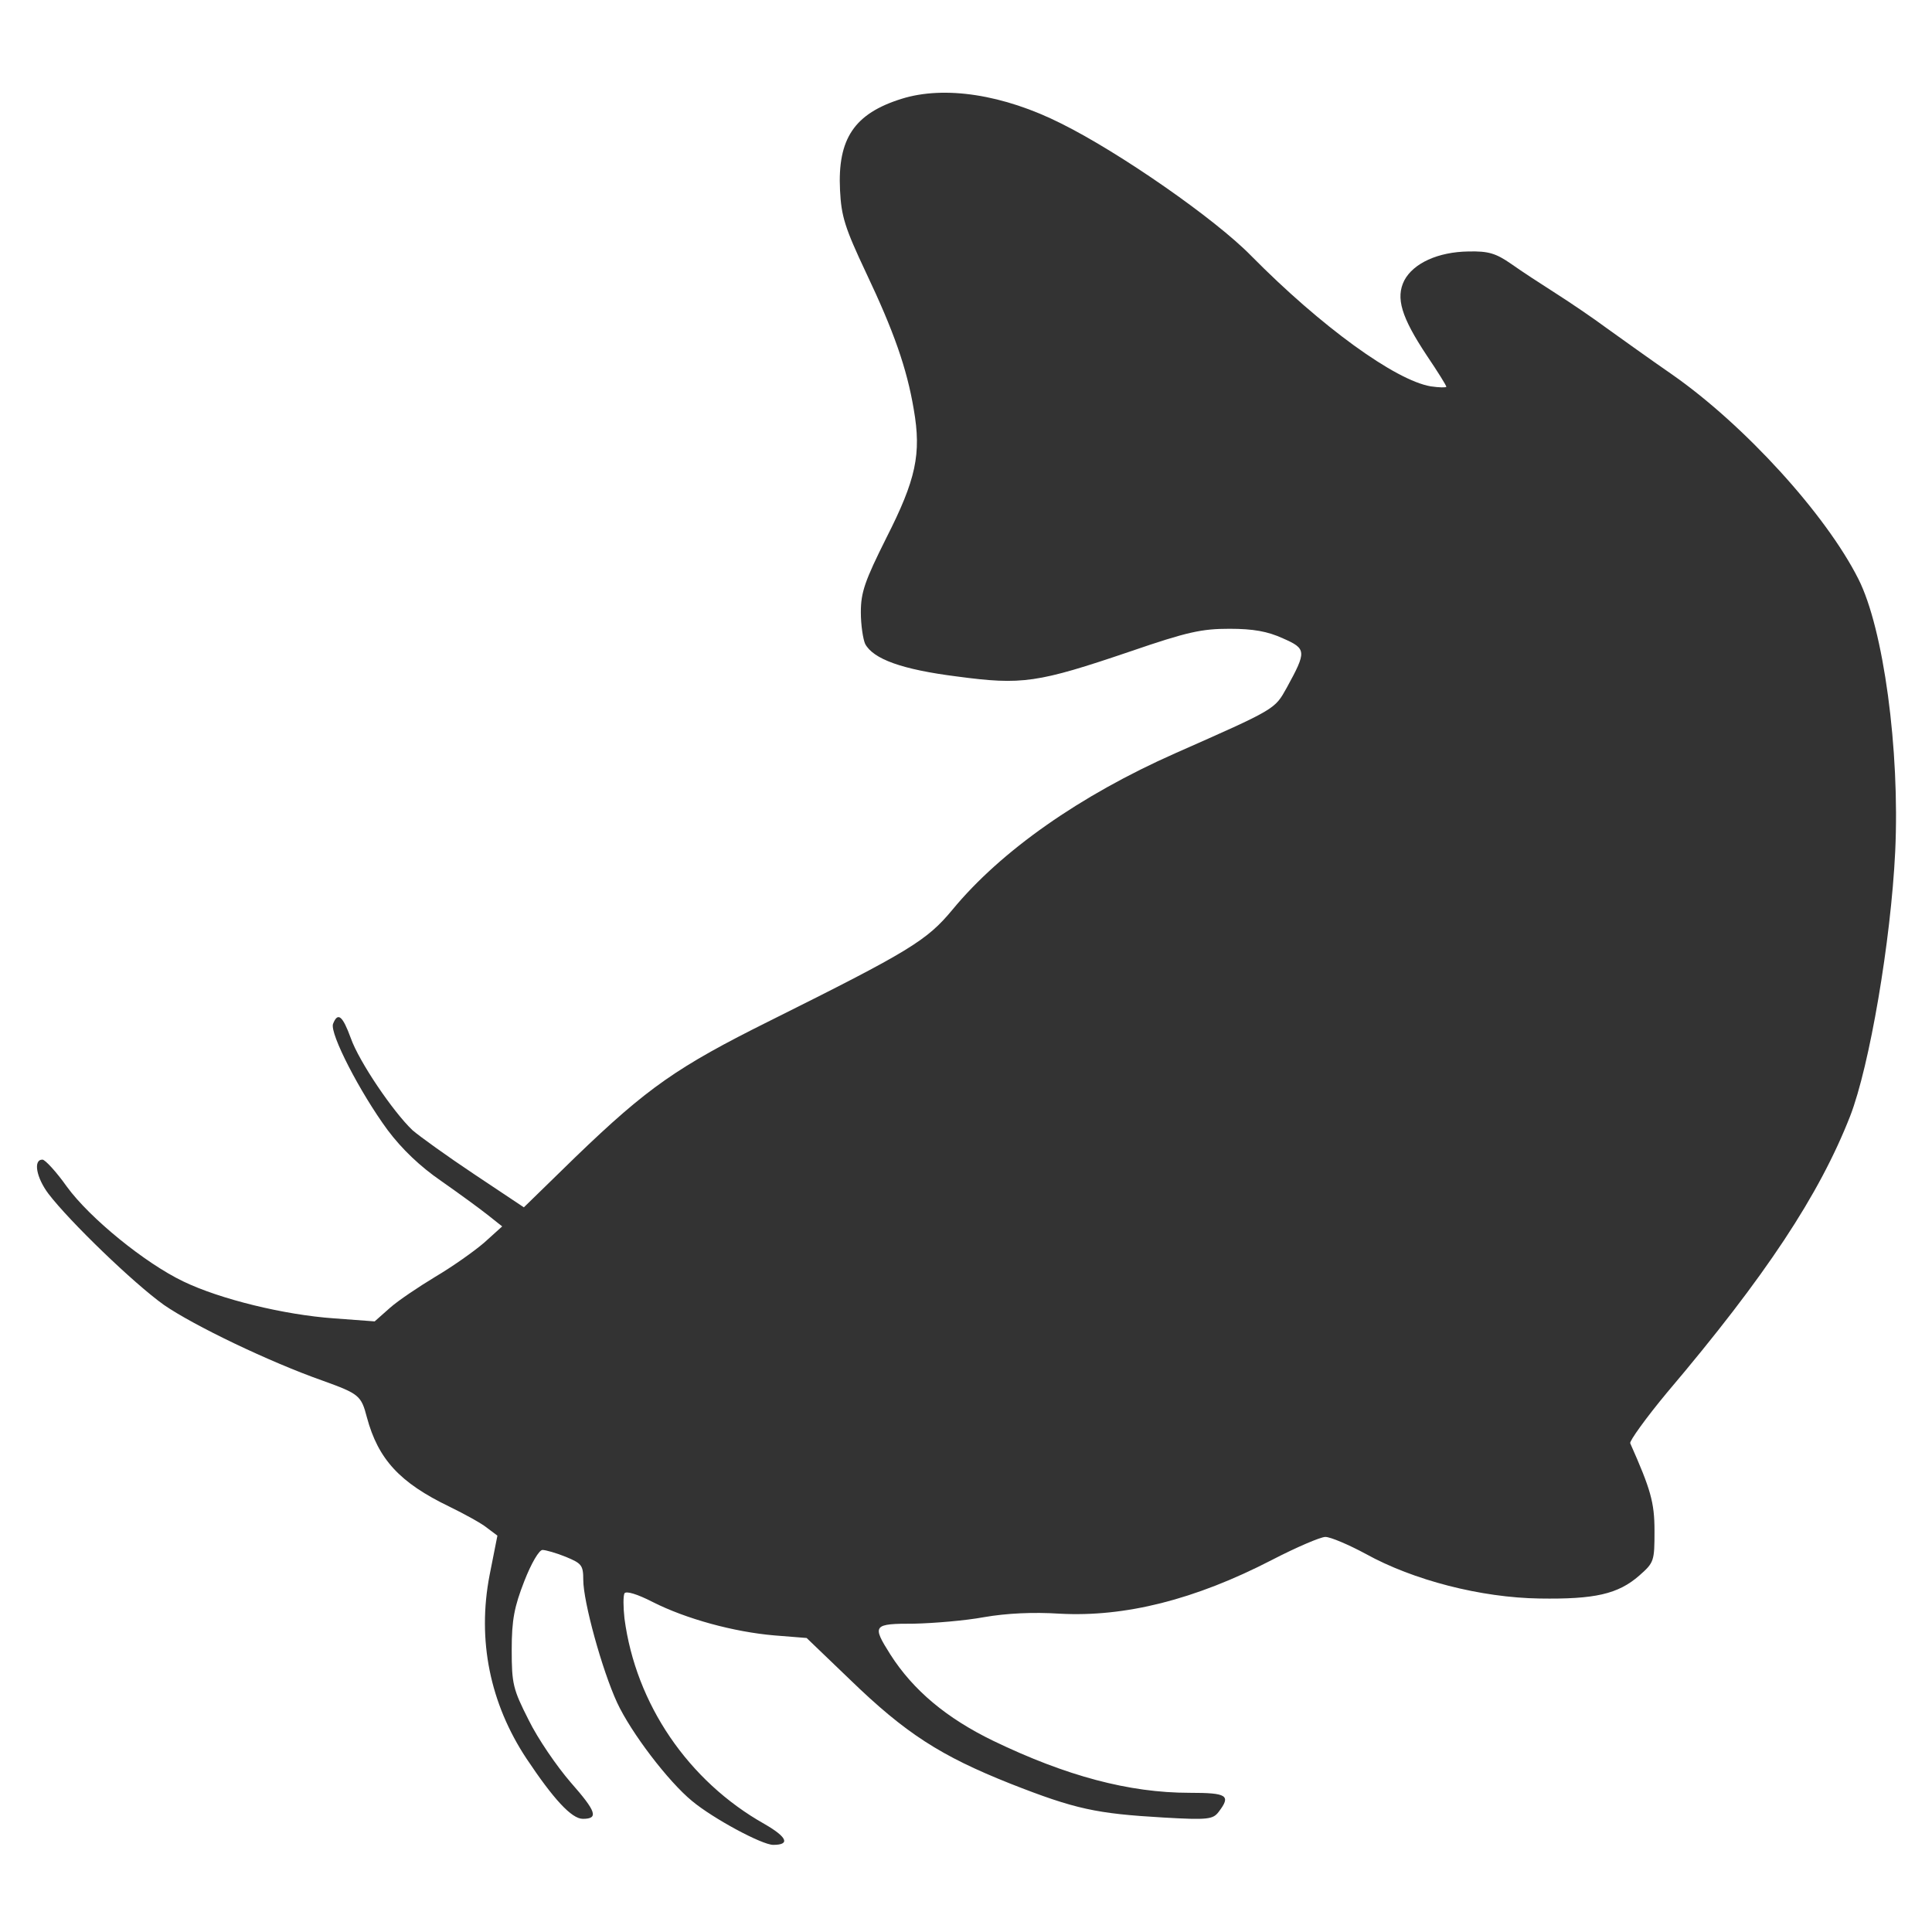 <?xml version="1.0" encoding="utf-8"?>
<!-- Generator: Adobe Illustrator 16.0.0, SVG Export Plug-In . SVG Version: 6.00 Build 0)  -->
<!DOCTYPE svg PUBLIC "-//W3C//DTD SVG 1.1//EN" "http://www.w3.org/Graphics/SVG/1.1/DTD/svg11.dtd">
<svg version="1.1" id="Layer_1" xmlns="http://www.w3.org/2000/svg" xmlns:xlink="http://www.w3.org/1999/xlink" x="0px" y="0px"
	 width="500px" height="500px" viewBox="0 0 500 500" enable-background="new 0 0 500 500" xml:space="preserve">
<g transform="translate(0,480) scale(0.1,-0.1)">
	<path fill="#333" d="M2333.359,4544.282c-122.334-38.159-166.113-103.262-159.375-236.826
		c3.369-67.344,12.344-96.523,67.344-213.252c71.831-151.523,105.503-246.929,123.467-353.555
		c20.2-115.605,5.615-181.831-70.723-332.231c-56.118-112.241-66.216-141.421-66.216-193.042c0-32.554,5.615-69.595,11.226-81.943
		c21.318-39.282,95.405-66.216,237.949-84.18c168.359-22.446,207.646-16.836,448.965,65.107
		c147.021,50.503,184.063,58.354,255.898,58.354c61.729,0,98.77-6.733,138.047-24.683c61.738-26.948,61.738-33.672,10.098-127.959
		c-31.426-56.123-26.924-53.872-288.447-169.482c-245.811-108.872-451.201-252.534-576.914-405.186
		c-66.211-79.688-109.99-106.621-472.52-287.329c-239.067-118.975-316.514-172.852-502.832-352.432l-133.569-130.205
		l-127.959,85.303c-70.703,47.148-142.534,98.779-160.498,114.492c-50.508,48.262-138.052,177.334-159.38,237.949
		c-21.318,58.359-33.672,68.457-46.016,37.031c-8.975-24.697,69.59-177.334,141.416-274.98
		c37.051-49.385,84.18-94.277,138.066-131.328c44.893-31.426,98.765-70.703,120.083-87.539l38.169-30.303l-46.016-41.533
		c-25.825-22.441-83.057-62.852-126.841-88.672c-42.646-25.811-96.519-61.729-117.847-80.811l-39.287-34.795l-105.498,7.861
		c-127.959,8.984-294.067,49.385-389.468,95.41c-98.774,47.119-242.437,163.857-301.934,245.791
		c-26.929,38.164-56.113,69.59-62.847,69.59c-24.697,0-15.723-47.139,15.718-88.672c54.99-71.826,219.985-231.201,298.55-287.324
		c76.323-52.754,271.626-147.031,411.919-196.426c93.159-33.672,98.774-38.164,113.359-94.277
		c29.189-108.867,85.312-169.482,213.257-231.211c39.282-19.092,84.18-43.779,97.651-55l26.938-20.205l-20.21-102.129
		c-32.544-168.369,1.128-332.236,95.4-474.766c69.59-104.395,116.738-156.025,145.913-156.025c41.533,0,34.8,19.082-31.426,94.287
		c-35.918,41.514-85.293,113.35-108.872,161.621c-40.4,79.697-43.765,93.154-43.765,181.816c0,77.461,6.729,111.133,32.539,177.353
		c17.964,46.016,38.169,80.811,47.144,80.811c7.861,0,35.923-7.861,60.61-17.959c40.405-16.836,44.897-21.328,44.897-59.492
		c0-56.123,48.262-232.324,87.549-317.637c35.913-77.432,132.441-204.277,194.17-254.795
		c53.872-44.893,180.713-113.35,209.888-113.35c44.893,0,35.918,20.195-22.441,53.877
		c-197.544,111.113-333.359,310.898-362.534,532.012c-3.369,30.312-3.369,58.369,0,65.098c4.478,6.738,33.672-2.246,72.954-22.441
		c86.426-43.789,209.893-77.451,314.267-86.435l84.185-6.719L2199.8,453.154c143.667-139.17,234.575-197.539,415.288-269.375
		c168.35-66.211,222.227-77.441,396.201-87.549c115.605-6.719,127.949-4.473,142.549,14.59
		c32.539,42.666,22.441,49.395-75.205,49.395c-157.129,0-319.883,43.779-508.447,134.687
		c-120.098,58.359-206.523,130.195-266.006,223.369c-48.257,76.309-44.897,79.668,61.733,79.668
		c50.503,1.123,132.437,7.871,180.698,16.846c58.369,10.098,126.836,13.477,196.416,8.975
		c168.369-8.975,349.072,35.918,548.857,139.189c62.852,32.539,125.713,59.473,138.057,59.473c13.467,0,60.615-20.195,104.375-43.77
		c123.467-68.457,298.564-113.369,450.088-115.605c142.539-2.246,203.145,11.221,258.145,59.482
		c38.164,33.672,39.287,37.041,39.287,115.615c0,74.072-10.098,107.744-62.852,226.719c-2.256,5.605,40.41,65.107,95.4,131.318
		c255.908,301.924,393.965,511.826,473.652,714.971c50.508,130.186,105.508,453.442,116.729,684.658
		c12.344,263.76-30.303,578.027-95.4,705.981c-84.18,167.236-295.195,398.447-481.504,528.652
		c-58.379,40.405-133.574,94.277-169.482,120.093c-34.795,25.815-94.287,66.221-131.328,89.795
		c-37.031,23.564-88.672,57.236-115.596,76.318c-40.42,28.062-59.502,33.672-111.123,32.549
		c-78.564-1.123-142.549-30.303-166.123-75.195c-22.441-44.897-7.852-94.287,58.379-194.18
		c28.057-41.523,50.498-77.446,50.498-80.806c0-2.246-17.959-2.246-40.41,1.113c-92.031,15.723-283.965,154.897-464.658,337.842
		c-93.174,95.405-340.088,267.134-491.602,342.334C2597.119,4555.507,2444.477,4579.082,2333.359,4544.282z"/>
</g>
</svg>
